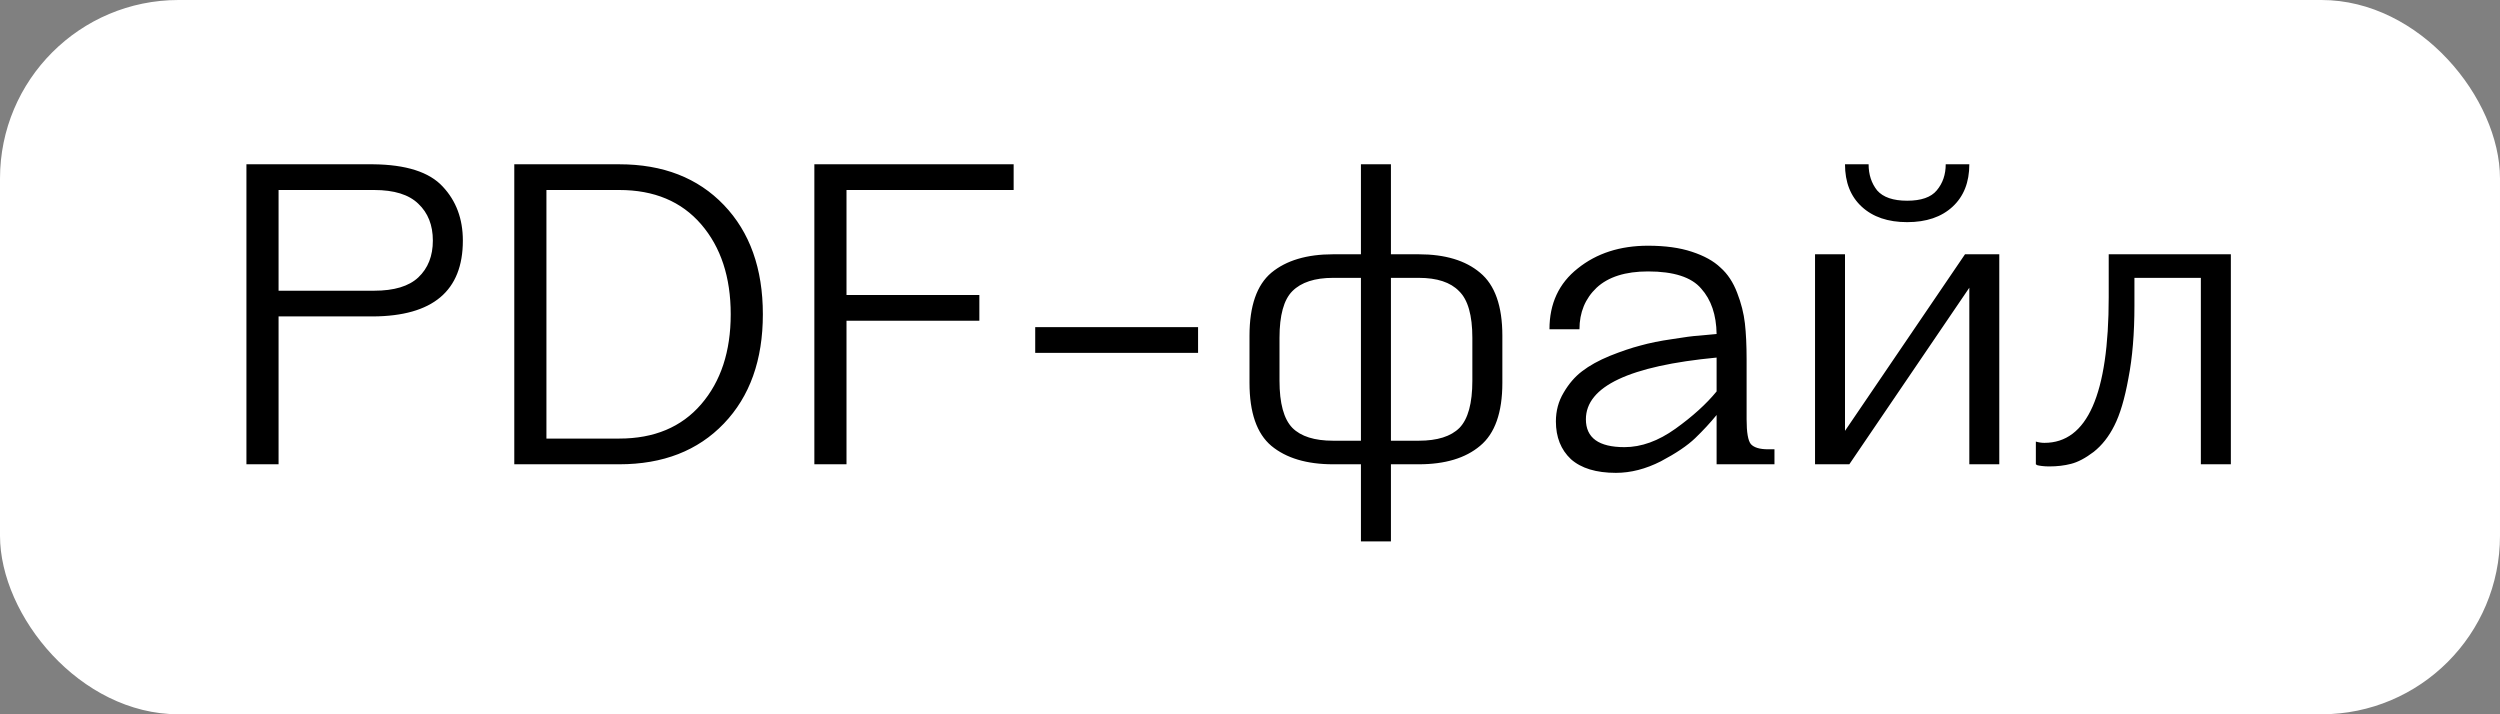 <?xml version="1.0" encoding="UTF-8"?> <svg xmlns="http://www.w3.org/2000/svg" width="70" height="20" viewBox="0 0 70 20" fill="none"><rect x="0" y="0" width="70" height="20" fill="#808080" stroke="none"/> <rect width="70" height="20" rx="5" fill="white"></rect> <path d="M6.9 13V4.6H10.44C11.368 4.608 12.02 4.816 12.396 5.224C12.772 5.624 12.96 6.128 12.96 6.736C12.96 8.144 12.12 8.852 10.44 8.86H7.8V13H6.9ZM7.8 5.32V8.14H10.476C11.036 8.14 11.448 8.016 11.712 7.768C11.984 7.512 12.12 7.168 12.12 6.736C12.12 6.304 11.984 5.96 11.712 5.704C11.448 5.448 11.036 5.32 10.476 5.32H7.8ZM14.4 13V4.6H17.34C18.564 4.6 19.54 4.98 20.268 5.74C20.996 6.5 21.36 7.52 21.36 8.8C21.36 10.08 20.996 11.1 20.268 11.86C19.54 12.62 18.564 13 17.34 13H14.4ZM19.632 11.32C20.184 10.68 20.46 9.84 20.46 8.8C20.46 7.76 20.184 6.92 19.632 6.28C19.08 5.64 18.316 5.32 17.34 5.32H15.3V12.28H17.34C18.316 12.28 19.08 11.96 19.632 11.32ZM22.802 13V4.6H28.382V5.32H23.702V8.26H27.422V8.98H23.702V13H22.802ZM33.546 9.16V9.88H28.986V9.16H33.546ZM39.726 13H38.946V15.16H38.106V13H37.326C36.59 13 36.014 12.828 35.598 12.484C35.19 12.14 34.986 11.552 34.986 10.72V9.4C34.986 8.568 35.19 7.98 35.598 7.636C36.014 7.292 36.59 7.12 37.326 7.12H38.106V4.6H38.946V7.12H39.726C40.462 7.12 41.034 7.292 41.442 7.636C41.858 7.98 42.066 8.568 42.066 9.4V10.72C42.066 11.552 41.858 12.14 41.442 12.484C41.034 12.828 40.462 13 39.726 13ZM39.726 7.78H38.946V12.34H39.726C40.246 12.34 40.626 12.22 40.866 11.98C41.106 11.732 41.226 11.292 41.226 10.66V9.46C41.226 8.828 41.102 8.392 40.854 8.152C40.614 7.904 40.238 7.78 39.726 7.78ZM38.106 7.78H37.326C36.814 7.78 36.434 7.904 36.186 8.152C35.946 8.392 35.826 8.828 35.826 9.46V10.66C35.826 11.292 35.946 11.732 36.186 11.98C36.426 12.22 36.806 12.34 37.326 12.34H38.106V7.78ZM48.065 13V11.62C47.889 11.836 47.689 12.052 47.465 12.268C47.249 12.476 46.929 12.692 46.505 12.916C46.081 13.132 45.661 13.24 45.245 13.24C44.693 13.24 44.273 13.112 43.985 12.856C43.705 12.592 43.565 12.24 43.565 11.8C43.565 11.504 43.637 11.236 43.781 10.996C43.925 10.748 44.097 10.548 44.297 10.396C44.505 10.236 44.765 10.092 45.077 9.964C45.397 9.836 45.681 9.74 45.929 9.676C46.185 9.604 46.481 9.544 46.817 9.496C47.161 9.44 47.405 9.408 47.549 9.4C47.693 9.384 47.865 9.368 48.065 9.352C48.057 8.816 47.913 8.392 47.633 8.08C47.361 7.76 46.865 7.6 46.145 7.6C45.513 7.6 45.033 7.752 44.705 8.056C44.385 8.36 44.225 8.748 44.225 9.22H43.385C43.385 8.5 43.649 7.932 44.177 7.516C44.705 7.092 45.361 6.88 46.145 6.88C46.625 6.88 47.033 6.936 47.369 7.048C47.713 7.16 47.981 7.308 48.173 7.492C48.373 7.668 48.529 7.904 48.641 8.2C48.753 8.488 48.825 8.772 48.857 9.052C48.889 9.332 48.905 9.668 48.905 10.06V11.74C48.905 12.108 48.945 12.34 49.025 12.436C49.113 12.532 49.273 12.58 49.505 12.58H49.685V13H48.065ZM48.065 10.96V10.012C45.625 10.244 44.405 10.82 44.405 11.74C44.405 12.26 44.765 12.52 45.485 12.52C45.957 12.52 46.433 12.348 46.913 12.004C47.393 11.66 47.777 11.312 48.065 10.96ZM54.48 4.6H55.141C55.141 5.104 54.984 5.5 54.672 5.788C54.361 6.076 53.937 6.22 53.401 6.22C52.864 6.22 52.441 6.076 52.129 5.788C51.816 5.5 51.66 5.104 51.66 4.6H52.321C52.321 4.888 52.401 5.132 52.56 5.332C52.728 5.524 53.008 5.62 53.401 5.62C53.792 5.62 54.069 5.524 54.228 5.332C54.397 5.132 54.48 4.888 54.48 4.6ZM55.98 7.12V13H55.141V8.056L51.781 13H50.821V7.12H51.66V12.064L55.02 7.12H55.98ZM61.624 7.78H59.764V8.56C59.764 9.336 59.708 10.012 59.596 10.588C59.492 11.164 59.36 11.608 59.2 11.92C59.048 12.224 58.856 12.468 58.624 12.652C58.392 12.828 58.18 12.94 57.988 12.988C57.804 13.036 57.6 13.06 57.376 13.06C57.304 13.06 57.236 13.056 57.172 13.048C57.108 13.04 57.064 13.032 57.04 13.024L57.004 13V12.364C57.084 12.388 57.164 12.4 57.244 12.4C58.444 12.4 59.044 11.04 59.044 8.32V7.12H62.464V13H61.624V7.78Z" fill="black"></path> </svg> 
